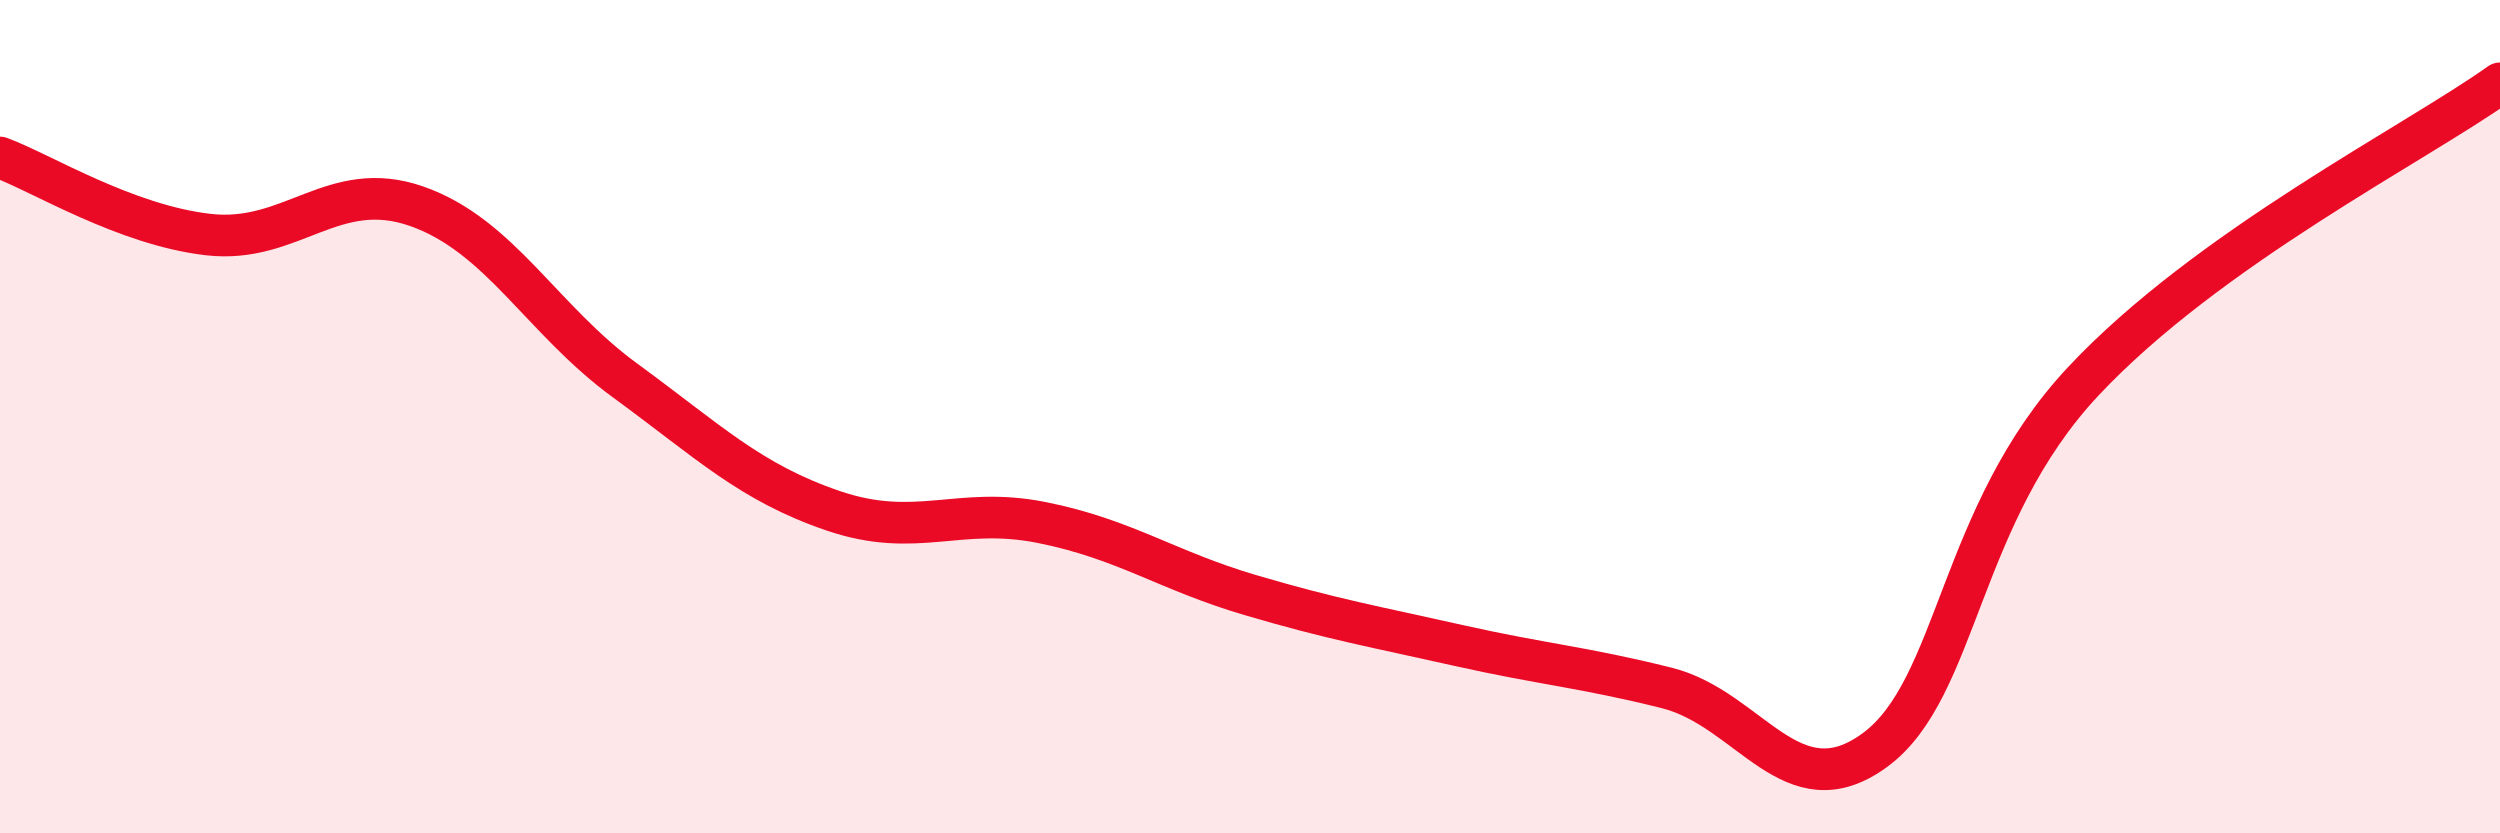 
    <svg width="60" height="20" viewBox="0 0 60 20" xmlns="http://www.w3.org/2000/svg">
      <path
        d="M 0,3.78 C 1,4.15 3,5.4 5,5.63 C 7,5.86 8,4.25 10,4.95 C 12,5.65 13,7.67 15,9.13 C 17,10.59 18,11.58 20,12.26 C 22,12.94 23,12.14 25,12.54 C 27,12.94 28,13.69 30,14.28 C 32,14.87 33,15.04 35,15.49 C 37,15.94 38,16.01 40,16.51 C 42,17.01 43,19.47 45,18 C 47,16.53 47,12.35 50,9.15 C 53,5.95 58,3.43 60,2L60 20L0 20Z"
        fill="#EB0A25"
        opacity="0.1"
        stroke-linecap="round"
        stroke-linejoin="round"
      />
      <path
        d="M 0,3.78 C 1,4.15 3,5.4 5,5.63 C 7,5.86 8,4.25 10,4.95 C 12,5.65 13,7.67 15,9.13 C 17,10.59 18,11.58 20,12.26 C 22,12.94 23,12.14 25,12.54 C 27,12.94 28,13.69 30,14.28 C 32,14.87 33,15.04 35,15.49 C 37,15.94 38,16.01 40,16.51 C 42,17.01 43,19.47 45,18 C 47,16.53 47,12.35 50,9.15 C 53,5.95 58,3.43 60,2"
        stroke="#EB0A25"
        stroke-width="1"
        fill="none"
        stroke-linecap="round"
        stroke-linejoin="round"
      />
    </svg>
  